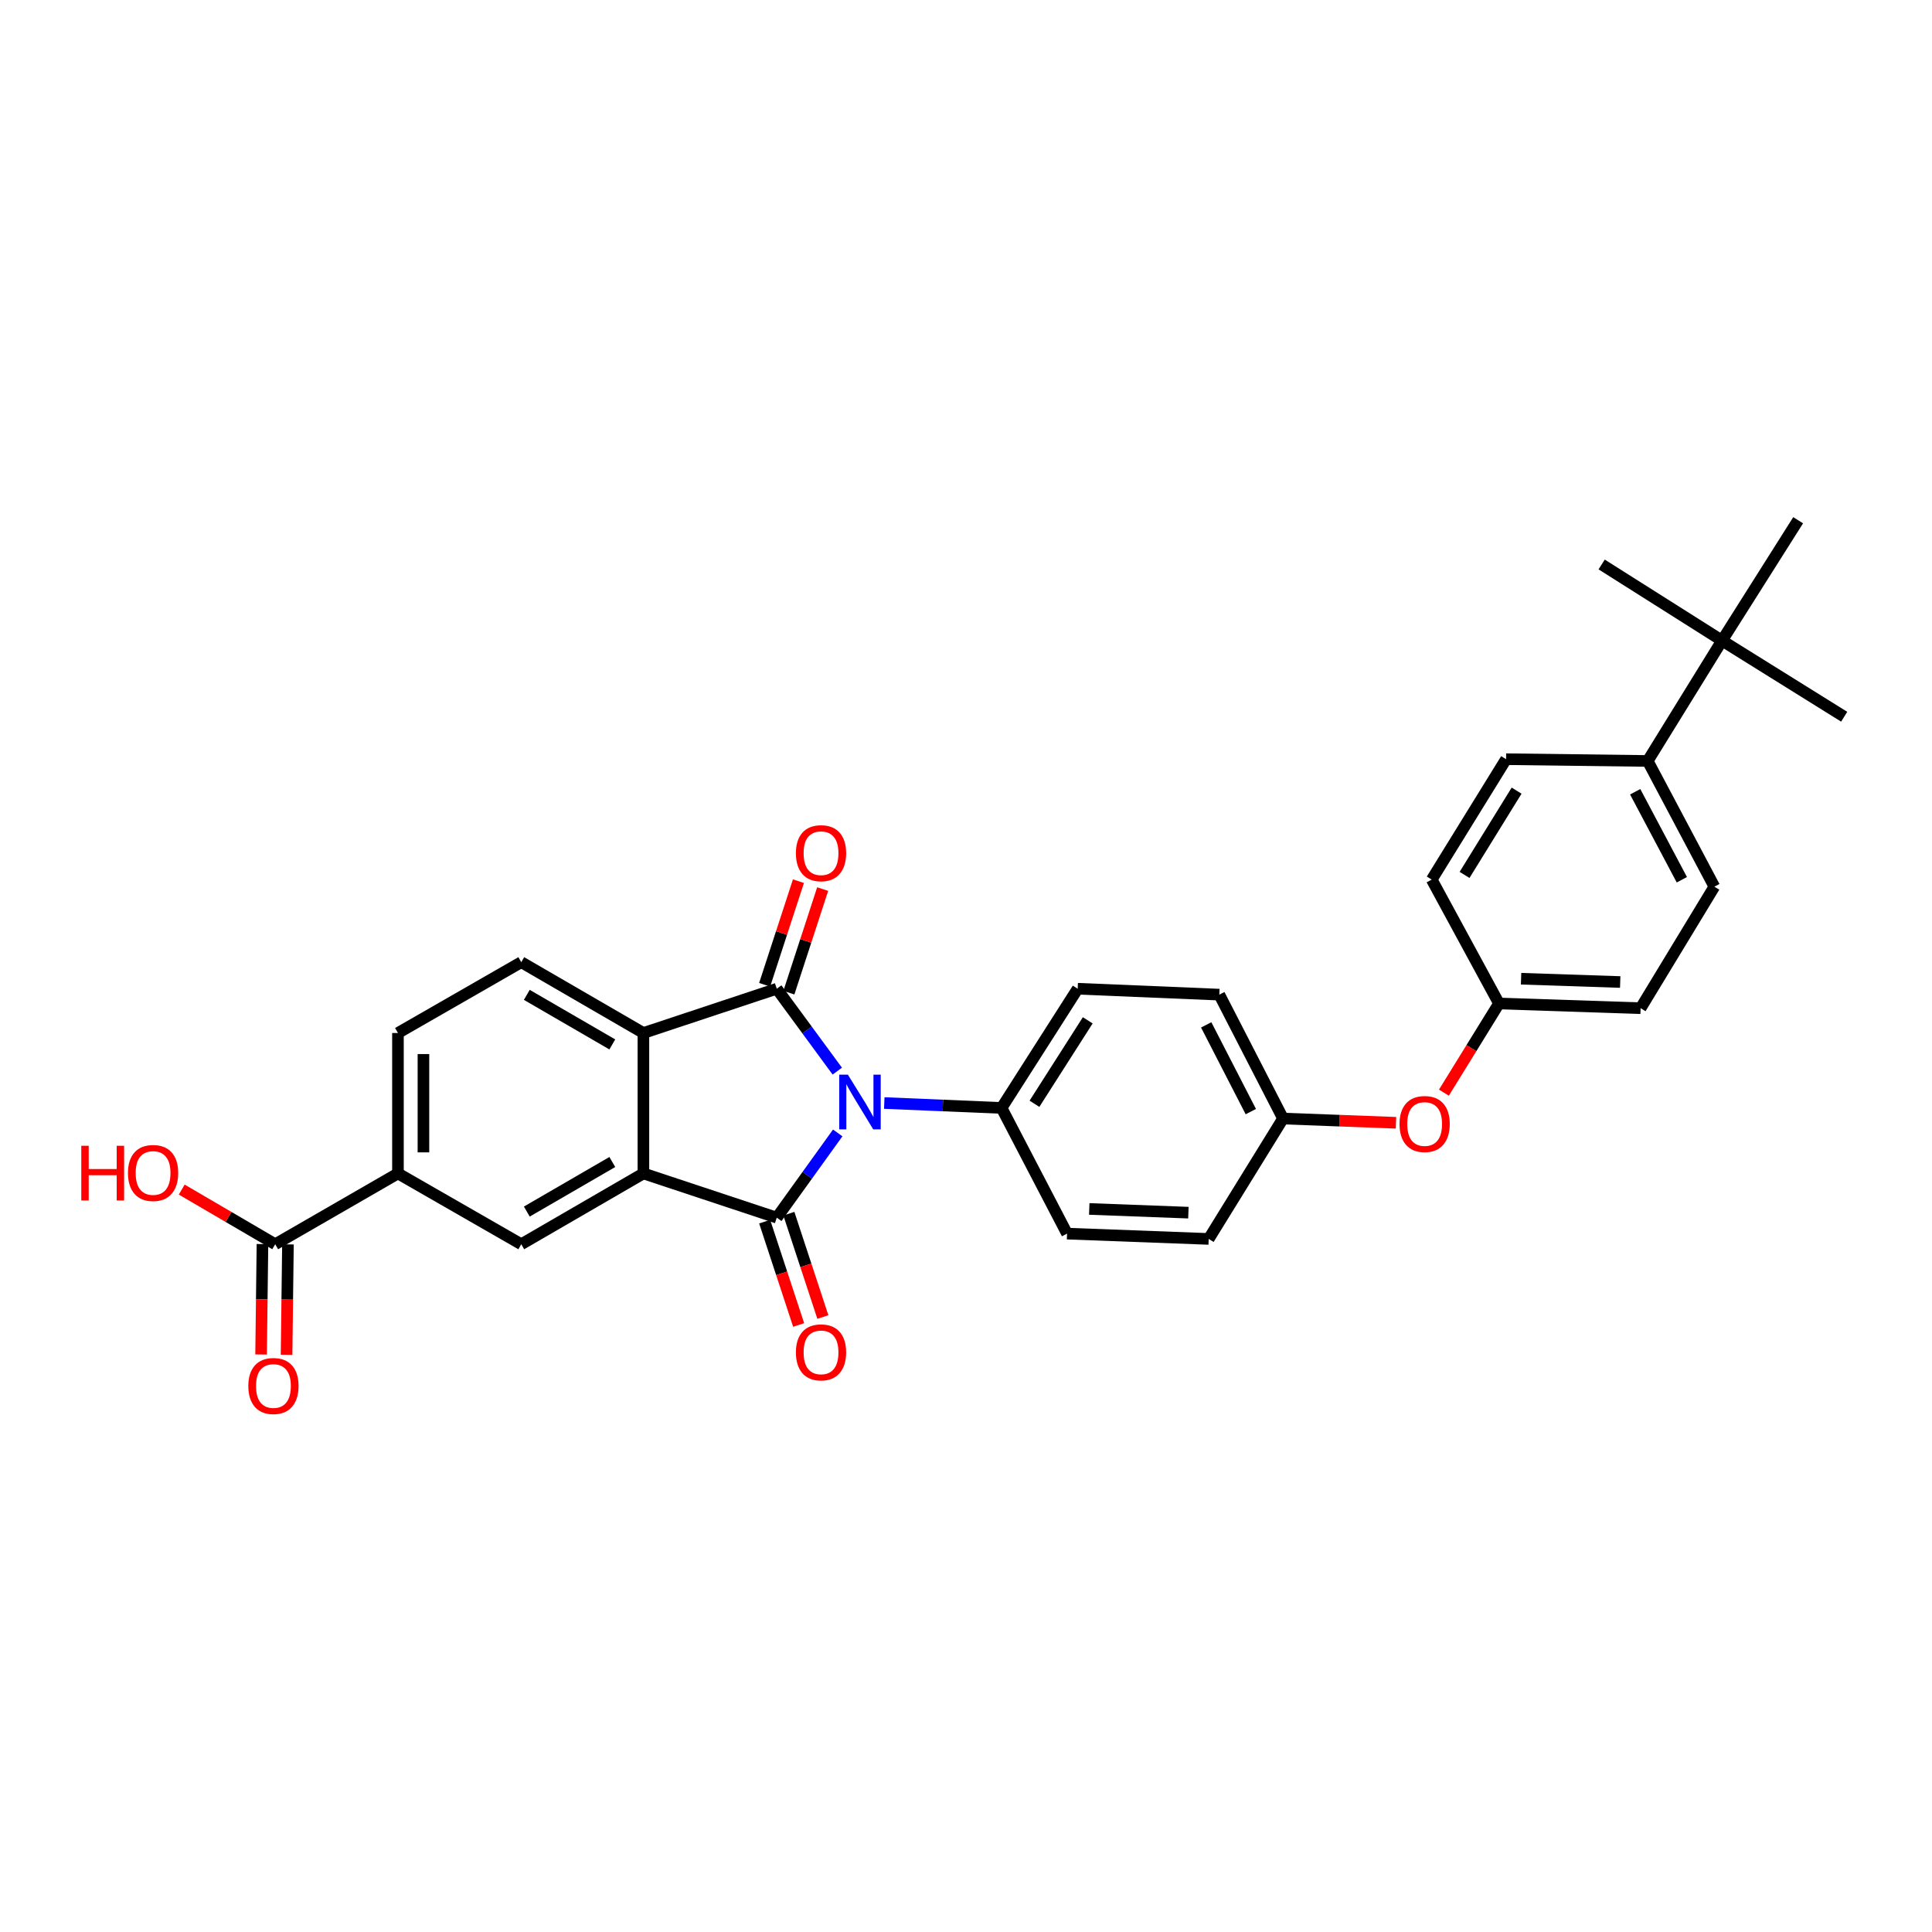 <?xml version='1.0' encoding='iso-8859-1'?>
<svg version='1.1' baseProfile='full'
              xmlns='http://www.w3.org/2000/svg'
                      xmlns:rdkit='http://www.rdkit.org/xml'
                      xmlns:xlink='http://www.w3.org/1999/xlink'
                  xml:space='preserve'
width='1000px' height='1000px' viewBox='0 0 1000 1000'>
<!-- END OF HEADER -->
<rect style='opacity:1.0;fill:#FFFFFF;stroke:none' width='1000' height='1000' x='0' y='0'> </rect>
<path class='bond-0' d='M 433.605,586.401 L 417.828,608.331' style='fill:none;fill-rule:evenodd;stroke:#0000FF;stroke-width:6px;stroke-linecap:butt;stroke-linejoin:miter;stroke-opacity:1' />
<path class='bond-0' d='M 417.828,608.331 L 402.052,630.261' style='fill:none;fill-rule:evenodd;stroke:#000000;stroke-width:6px;stroke-linecap:butt;stroke-linejoin:miter;stroke-opacity:1' />
<path class='bond-1' d='M 433.382,554.419 L 417.717,533.092' style='fill:none;fill-rule:evenodd;stroke:#0000FF;stroke-width:6px;stroke-linecap:butt;stroke-linejoin:miter;stroke-opacity:1' />
<path class='bond-1' d='M 417.717,533.092 L 402.052,511.765' style='fill:none;fill-rule:evenodd;stroke:#000000;stroke-width:6px;stroke-linecap:butt;stroke-linejoin:miter;stroke-opacity:1' />
<path class='bond-6' d='M 457.693,570.924 L 488.05,572.196' style='fill:none;fill-rule:evenodd;stroke:#0000FF;stroke-width:6px;stroke-linecap:butt;stroke-linejoin:miter;stroke-opacity:1' />
<path class='bond-6' d='M 488.05,572.196 L 518.407,573.468' style='fill:none;fill-rule:evenodd;stroke:#000000;stroke-width:6px;stroke-linecap:butt;stroke-linejoin:miter;stroke-opacity:1' />
<path class='bond-2' d='M 402.052,630.261 L 333.028,607.368' style='fill:none;fill-rule:evenodd;stroke:#000000;stroke-width:6px;stroke-linecap:butt;stroke-linejoin:miter;stroke-opacity:1' />
<path class='bond-9' d='M 395.787,632.321 L 404.584,659.064' style='fill:none;fill-rule:evenodd;stroke:#000000;stroke-width:6px;stroke-linecap:butt;stroke-linejoin:miter;stroke-opacity:1' />
<path class='bond-9' d='M 404.584,659.064 L 413.381,685.807' style='fill:none;fill-rule:evenodd;stroke:#FF0000;stroke-width:6px;stroke-linecap:butt;stroke-linejoin:miter;stroke-opacity:1' />
<path class='bond-9' d='M 408.317,628.2 L 417.114,654.943' style='fill:none;fill-rule:evenodd;stroke:#000000;stroke-width:6px;stroke-linecap:butt;stroke-linejoin:miter;stroke-opacity:1' />
<path class='bond-9' d='M 417.114,654.943 L 425.911,681.686' style='fill:none;fill-rule:evenodd;stroke:#FF0000;stroke-width:6px;stroke-linecap:butt;stroke-linejoin:miter;stroke-opacity:1' />
<path class='bond-3' d='M 402.052,511.765 L 333.028,534.68' style='fill:none;fill-rule:evenodd;stroke:#000000;stroke-width:6px;stroke-linecap:butt;stroke-linejoin:miter;stroke-opacity:1' />
<path class='bond-10' d='M 408.322,513.81 L 417.067,486.998' style='fill:none;fill-rule:evenodd;stroke:#000000;stroke-width:6px;stroke-linecap:butt;stroke-linejoin:miter;stroke-opacity:1' />
<path class='bond-10' d='M 417.067,486.998 L 425.813,460.185' style='fill:none;fill-rule:evenodd;stroke:#FF0000;stroke-width:6px;stroke-linecap:butt;stroke-linejoin:miter;stroke-opacity:1' />
<path class='bond-10' d='M 395.781,509.72 L 404.527,482.907' style='fill:none;fill-rule:evenodd;stroke:#000000;stroke-width:6px;stroke-linecap:butt;stroke-linejoin:miter;stroke-opacity:1' />
<path class='bond-10' d='M 404.527,482.907 L 413.272,456.095' style='fill:none;fill-rule:evenodd;stroke:#FF0000;stroke-width:6px;stroke-linecap:butt;stroke-linejoin:miter;stroke-opacity:1' />
<path class='bond-4' d='M 333.028,607.368 L 269.809,644.015' style='fill:none;fill-rule:evenodd;stroke:#000000;stroke-width:6px;stroke-linecap:butt;stroke-linejoin:miter;stroke-opacity:1' />
<path class='bond-4' d='M 316.93,601.453 L 272.677,627.106' style='fill:none;fill-rule:evenodd;stroke:#000000;stroke-width:6px;stroke-linecap:butt;stroke-linejoin:miter;stroke-opacity:1' />
<path class='bond-30' d='M 333.028,607.368 L 333.028,534.68' style='fill:none;fill-rule:evenodd;stroke:#000000;stroke-width:6px;stroke-linecap:butt;stroke-linejoin:miter;stroke-opacity:1' />
<path class='bond-8' d='M 333.028,534.68 L 269.809,498.025' style='fill:none;fill-rule:evenodd;stroke:#000000;stroke-width:6px;stroke-linecap:butt;stroke-linejoin:miter;stroke-opacity:1' />
<path class='bond-8' d='M 316.929,540.593 L 272.676,514.935' style='fill:none;fill-rule:evenodd;stroke:#000000;stroke-width:6px;stroke-linecap:butt;stroke-linejoin:miter;stroke-opacity:1' />
<path class='bond-5' d='M 269.809,644.015 L 205.981,607.368' style='fill:none;fill-rule:evenodd;stroke:#000000;stroke-width:6px;stroke-linecap:butt;stroke-linejoin:miter;stroke-opacity:1' />
<path class='bond-7' d='M 205.981,607.368 L 142.447,644.015' style='fill:none;fill-rule:evenodd;stroke:#000000;stroke-width:6px;stroke-linecap:butt;stroke-linejoin:miter;stroke-opacity:1' />
<path class='bond-32' d='M 205.981,607.368 L 205.981,534.68' style='fill:none;fill-rule:evenodd;stroke:#000000;stroke-width:6px;stroke-linecap:butt;stroke-linejoin:miter;stroke-opacity:1' />
<path class='bond-32' d='M 219.172,596.464 L 219.172,545.583' style='fill:none;fill-rule:evenodd;stroke:#000000;stroke-width:6px;stroke-linecap:butt;stroke-linejoin:miter;stroke-opacity:1' />
<path class='bond-16' d='M 518.407,573.468 L 557.81,511.765' style='fill:none;fill-rule:evenodd;stroke:#000000;stroke-width:6px;stroke-linecap:butt;stroke-linejoin:miter;stroke-opacity:1' />
<path class='bond-16' d='M 535.435,571.312 L 563.017,528.12' style='fill:none;fill-rule:evenodd;stroke:#000000;stroke-width:6px;stroke-linecap:butt;stroke-linejoin:miter;stroke-opacity:1' />
<path class='bond-17' d='M 518.407,573.468 L 552.307,638.519' style='fill:none;fill-rule:evenodd;stroke:#000000;stroke-width:6px;stroke-linecap:butt;stroke-linejoin:miter;stroke-opacity:1' />
<path class='bond-14' d='M 135.852,643.933 L 135.495,672.504' style='fill:none;fill-rule:evenodd;stroke:#000000;stroke-width:6px;stroke-linecap:butt;stroke-linejoin:miter;stroke-opacity:1' />
<path class='bond-14' d='M 135.495,672.504 L 135.138,701.076' style='fill:none;fill-rule:evenodd;stroke:#FF0000;stroke-width:6px;stroke-linecap:butt;stroke-linejoin:miter;stroke-opacity:1' />
<path class='bond-14' d='M 149.042,644.098 L 148.684,672.669' style='fill:none;fill-rule:evenodd;stroke:#000000;stroke-width:6px;stroke-linecap:butt;stroke-linejoin:miter;stroke-opacity:1' />
<path class='bond-14' d='M 148.684,672.669 L 148.327,701.241' style='fill:none;fill-rule:evenodd;stroke:#FF0000;stroke-width:6px;stroke-linecap:butt;stroke-linejoin:miter;stroke-opacity:1' />
<path class='bond-22' d='M 142.447,644.015 L 118.256,629.87' style='fill:none;fill-rule:evenodd;stroke:#000000;stroke-width:6px;stroke-linecap:butt;stroke-linejoin:miter;stroke-opacity:1' />
<path class='bond-22' d='M 118.256,629.87 L 94.065,615.725' style='fill:none;fill-rule:evenodd;stroke:#FF0000;stroke-width:6px;stroke-linecap:butt;stroke-linejoin:miter;stroke-opacity:1' />
<path class='bond-13' d='M 269.809,498.025 L 205.981,534.68' style='fill:none;fill-rule:evenodd;stroke:#000000;stroke-width:6px;stroke-linecap:butt;stroke-linejoin:miter;stroke-opacity:1' />
<path class='bond-11' d='M 891.319,331.575 L 852.846,393.871' style='fill:none;fill-rule:evenodd;stroke:#000000;stroke-width:6px;stroke-linecap:butt;stroke-linejoin:miter;stroke-opacity:1' />
<path class='bond-27' d='M 891.319,331.575 L 930.722,269.272' style='fill:none;fill-rule:evenodd;stroke:#000000;stroke-width:6px;stroke-linecap:butt;stroke-linejoin:miter;stroke-opacity:1' />
<path class='bond-28' d='M 891.319,331.575 L 829.015,292.172' style='fill:none;fill-rule:evenodd;stroke:#000000;stroke-width:6px;stroke-linecap:butt;stroke-linejoin:miter;stroke-opacity:1' />
<path class='bond-29' d='M 891.319,331.575 L 954.545,370.978' style='fill:none;fill-rule:evenodd;stroke:#000000;stroke-width:6px;stroke-linecap:butt;stroke-linejoin:miter;stroke-opacity:1' />
<path class='bond-12' d='M 852.846,393.871 L 887.347,458.937' style='fill:none;fill-rule:evenodd;stroke:#000000;stroke-width:6px;stroke-linecap:butt;stroke-linejoin:miter;stroke-opacity:1' />
<path class='bond-12' d='M 846.368,409.81 L 870.518,455.356' style='fill:none;fill-rule:evenodd;stroke:#000000;stroke-width:6px;stroke-linecap:butt;stroke-linejoin:miter;stroke-opacity:1' />
<path class='bond-33' d='M 852.846,393.871 L 779.543,392.955' style='fill:none;fill-rule:evenodd;stroke:#000000;stroke-width:6px;stroke-linecap:butt;stroke-linejoin:miter;stroke-opacity:1' />
<path class='bond-15' d='M 722.559,581.148 L 693.328,580.053' style='fill:none;fill-rule:evenodd;stroke:#FF0000;stroke-width:6px;stroke-linecap:butt;stroke-linejoin:miter;stroke-opacity:1' />
<path class='bond-15' d='M 693.328,580.053 L 664.097,578.957' style='fill:none;fill-rule:evenodd;stroke:#000000;stroke-width:6px;stroke-linecap:butt;stroke-linejoin:miter;stroke-opacity:1' />
<path class='bond-20' d='M 747.367,565.554 L 761.62,542.478' style='fill:none;fill-rule:evenodd;stroke:#FF0000;stroke-width:6px;stroke-linecap:butt;stroke-linejoin:miter;stroke-opacity:1' />
<path class='bond-20' d='M 761.62,542.478 L 775.872,519.401' style='fill:none;fill-rule:evenodd;stroke:#000000;stroke-width:6px;stroke-linecap:butt;stroke-linejoin:miter;stroke-opacity:1' />
<path class='bond-25' d='M 557.81,511.765 L 631.113,514.821' style='fill:none;fill-rule:evenodd;stroke:#000000;stroke-width:6px;stroke-linecap:butt;stroke-linejoin:miter;stroke-opacity:1' />
<path class='bond-26' d='M 552.307,638.519 L 625.617,641.267' style='fill:none;fill-rule:evenodd;stroke:#000000;stroke-width:6px;stroke-linecap:butt;stroke-linejoin:miter;stroke-opacity:1' />
<path class='bond-26' d='M 563.797,625.75 L 615.114,627.674' style='fill:none;fill-rule:evenodd;stroke:#000000;stroke-width:6px;stroke-linecap:butt;stroke-linejoin:miter;stroke-opacity:1' />
<path class='bond-18' d='M 779.543,392.955 L 741.056,455.273' style='fill:none;fill-rule:evenodd;stroke:#000000;stroke-width:6px;stroke-linecap:butt;stroke-linejoin:miter;stroke-opacity:1' />
<path class='bond-18' d='M 784.993,409.234 L 758.052,452.857' style='fill:none;fill-rule:evenodd;stroke:#000000;stroke-width:6px;stroke-linecap:butt;stroke-linejoin:miter;stroke-opacity:1' />
<path class='bond-19' d='M 887.347,458.937 L 849.175,521.841' style='fill:none;fill-rule:evenodd;stroke:#000000;stroke-width:6px;stroke-linecap:butt;stroke-linejoin:miter;stroke-opacity:1' />
<path class='bond-23' d='M 775.872,519.401 L 741.056,455.273' style='fill:none;fill-rule:evenodd;stroke:#000000;stroke-width:6px;stroke-linecap:butt;stroke-linejoin:miter;stroke-opacity:1' />
<path class='bond-24' d='M 775.872,519.401 L 849.175,521.841' style='fill:none;fill-rule:evenodd;stroke:#000000;stroke-width:6px;stroke-linecap:butt;stroke-linejoin:miter;stroke-opacity:1' />
<path class='bond-24' d='M 787.306,506.584 L 838.618,508.292' style='fill:none;fill-rule:evenodd;stroke:#000000;stroke-width:6px;stroke-linecap:butt;stroke-linejoin:miter;stroke-opacity:1' />
<path class='bond-21' d='M 664.097,578.957 L 625.617,641.267' style='fill:none;fill-rule:evenodd;stroke:#000000;stroke-width:6px;stroke-linecap:butt;stroke-linejoin:miter;stroke-opacity:1' />
<path class='bond-31' d='M 664.097,578.957 L 631.113,514.821' style='fill:none;fill-rule:evenodd;stroke:#000000;stroke-width:6px;stroke-linecap:butt;stroke-linejoin:miter;stroke-opacity:1' />
<path class='bond-31' d='M 647.419,575.369 L 624.33,530.474' style='fill:none;fill-rule:evenodd;stroke:#000000;stroke-width:6px;stroke-linecap:butt;stroke-linejoin:miter;stroke-opacity:1' />
<path  class='atom-0' d='M 438.859 556.237
L 448.139 571.237
Q 449.059 572.717, 450.539 575.397
Q 452.019 578.077, 452.099 578.237
L 452.099 556.237
L 455.859 556.237
L 455.859 584.557
L 451.979 584.557
L 442.019 568.157
Q 440.859 566.237, 439.619 564.037
Q 438.419 561.837, 438.059 561.157
L 438.059 584.557
L 434.379 584.557
L 434.379 556.237
L 438.859 556.237
' fill='#0000FF'/>
<path  class='atom-10' d='M 411.959 699.979
Q 411.959 693.179, 415.319 689.379
Q 418.679 685.579, 424.959 685.579
Q 431.239 685.579, 434.599 689.379
Q 437.959 693.179, 437.959 699.979
Q 437.959 706.859, 434.559 710.779
Q 431.159 714.659, 424.959 714.659
Q 418.719 714.659, 415.319 710.779
Q 411.959 706.899, 411.959 699.979
M 424.959 711.459
Q 429.279 711.459, 431.599 708.579
Q 433.959 705.659, 433.959 699.979
Q 433.959 694.419, 431.599 691.619
Q 429.279 688.779, 424.959 688.779
Q 420.639 688.779, 418.279 691.579
Q 415.959 694.379, 415.959 699.979
Q 415.959 705.699, 418.279 708.579
Q 420.639 711.459, 424.959 711.459
' fill='#FF0000'/>
<path  class='atom-11' d='M 411.959 441.613
Q 411.959 434.813, 415.319 431.013
Q 418.679 427.213, 424.959 427.213
Q 431.239 427.213, 434.599 431.013
Q 437.959 434.813, 437.959 441.613
Q 437.959 448.493, 434.559 452.413
Q 431.159 456.293, 424.959 456.293
Q 418.719 456.293, 415.319 452.413
Q 411.959 448.533, 411.959 441.613
M 424.959 453.093
Q 429.279 453.093, 431.599 450.213
Q 433.959 447.293, 433.959 441.613
Q 433.959 436.053, 431.599 433.253
Q 429.279 430.413, 424.959 430.413
Q 420.639 430.413, 418.279 433.213
Q 415.959 436.013, 415.959 441.613
Q 415.959 447.333, 418.279 450.213
Q 420.639 453.093, 424.959 453.093
' fill='#FF0000'/>
<path  class='atom-15' d='M 128.531 717.391
Q 128.531 710.591, 131.891 706.791
Q 135.251 702.991, 141.531 702.991
Q 147.811 702.991, 151.171 706.791
Q 154.531 710.591, 154.531 717.391
Q 154.531 724.271, 151.131 728.191
Q 147.731 732.071, 141.531 732.071
Q 135.291 732.071, 131.891 728.191
Q 128.531 724.311, 128.531 717.391
M 141.531 728.871
Q 145.851 728.871, 148.171 725.991
Q 150.531 723.071, 150.531 717.391
Q 150.531 711.831, 148.171 709.031
Q 145.851 706.191, 141.531 706.191
Q 137.211 706.191, 134.851 708.991
Q 132.531 711.791, 132.531 717.391
Q 132.531 723.111, 134.851 725.991
Q 137.211 728.871, 141.531 728.871
' fill='#FF0000'/>
<path  class='atom-16' d='M 724.392 581.785
Q 724.392 574.985, 727.752 571.185
Q 731.112 567.385, 737.392 567.385
Q 743.672 567.385, 747.032 571.185
Q 750.392 574.985, 750.392 581.785
Q 750.392 588.665, 746.992 592.585
Q 743.592 596.465, 737.392 596.465
Q 731.152 596.465, 727.752 592.585
Q 724.392 588.705, 724.392 581.785
M 737.392 593.265
Q 741.712 593.265, 744.032 590.385
Q 746.392 587.465, 746.392 581.785
Q 746.392 576.225, 744.032 573.425
Q 741.712 570.585, 737.392 570.585
Q 733.072 570.585, 730.712 573.385
Q 728.392 576.185, 728.392 581.785
Q 728.392 587.505, 730.712 590.385
Q 733.072 593.265, 737.392 593.265
' fill='#FF0000'/>
<path  class='atom-23' d='M 42.075 593.052
L 45.915 593.052
L 45.915 605.092
L 60.395 605.092
L 60.395 593.052
L 64.235 593.052
L 64.235 621.372
L 60.395 621.372
L 60.395 608.292
L 45.915 608.292
L 45.915 621.372
L 42.075 621.372
L 42.075 593.052
' fill='#FF0000'/>
<path  class='atom-23' d='M 66.235 607.132
Q 66.235 600.332, 69.595 596.532
Q 72.955 592.732, 79.235 592.732
Q 85.515 592.732, 88.875 596.532
Q 92.235 600.332, 92.235 607.132
Q 92.235 614.012, 88.835 617.932
Q 85.435 621.812, 79.235 621.812
Q 72.995 621.812, 69.595 617.932
Q 66.235 614.052, 66.235 607.132
M 79.235 618.612
Q 83.555 618.612, 85.875 615.732
Q 88.235 612.812, 88.235 607.132
Q 88.235 601.572, 85.875 598.772
Q 83.555 595.932, 79.235 595.932
Q 74.915 595.932, 72.555 598.732
Q 70.235 601.532, 70.235 607.132
Q 70.235 612.852, 72.555 615.732
Q 74.915 618.612, 79.235 618.612
' fill='#FF0000'/>
</svg>
